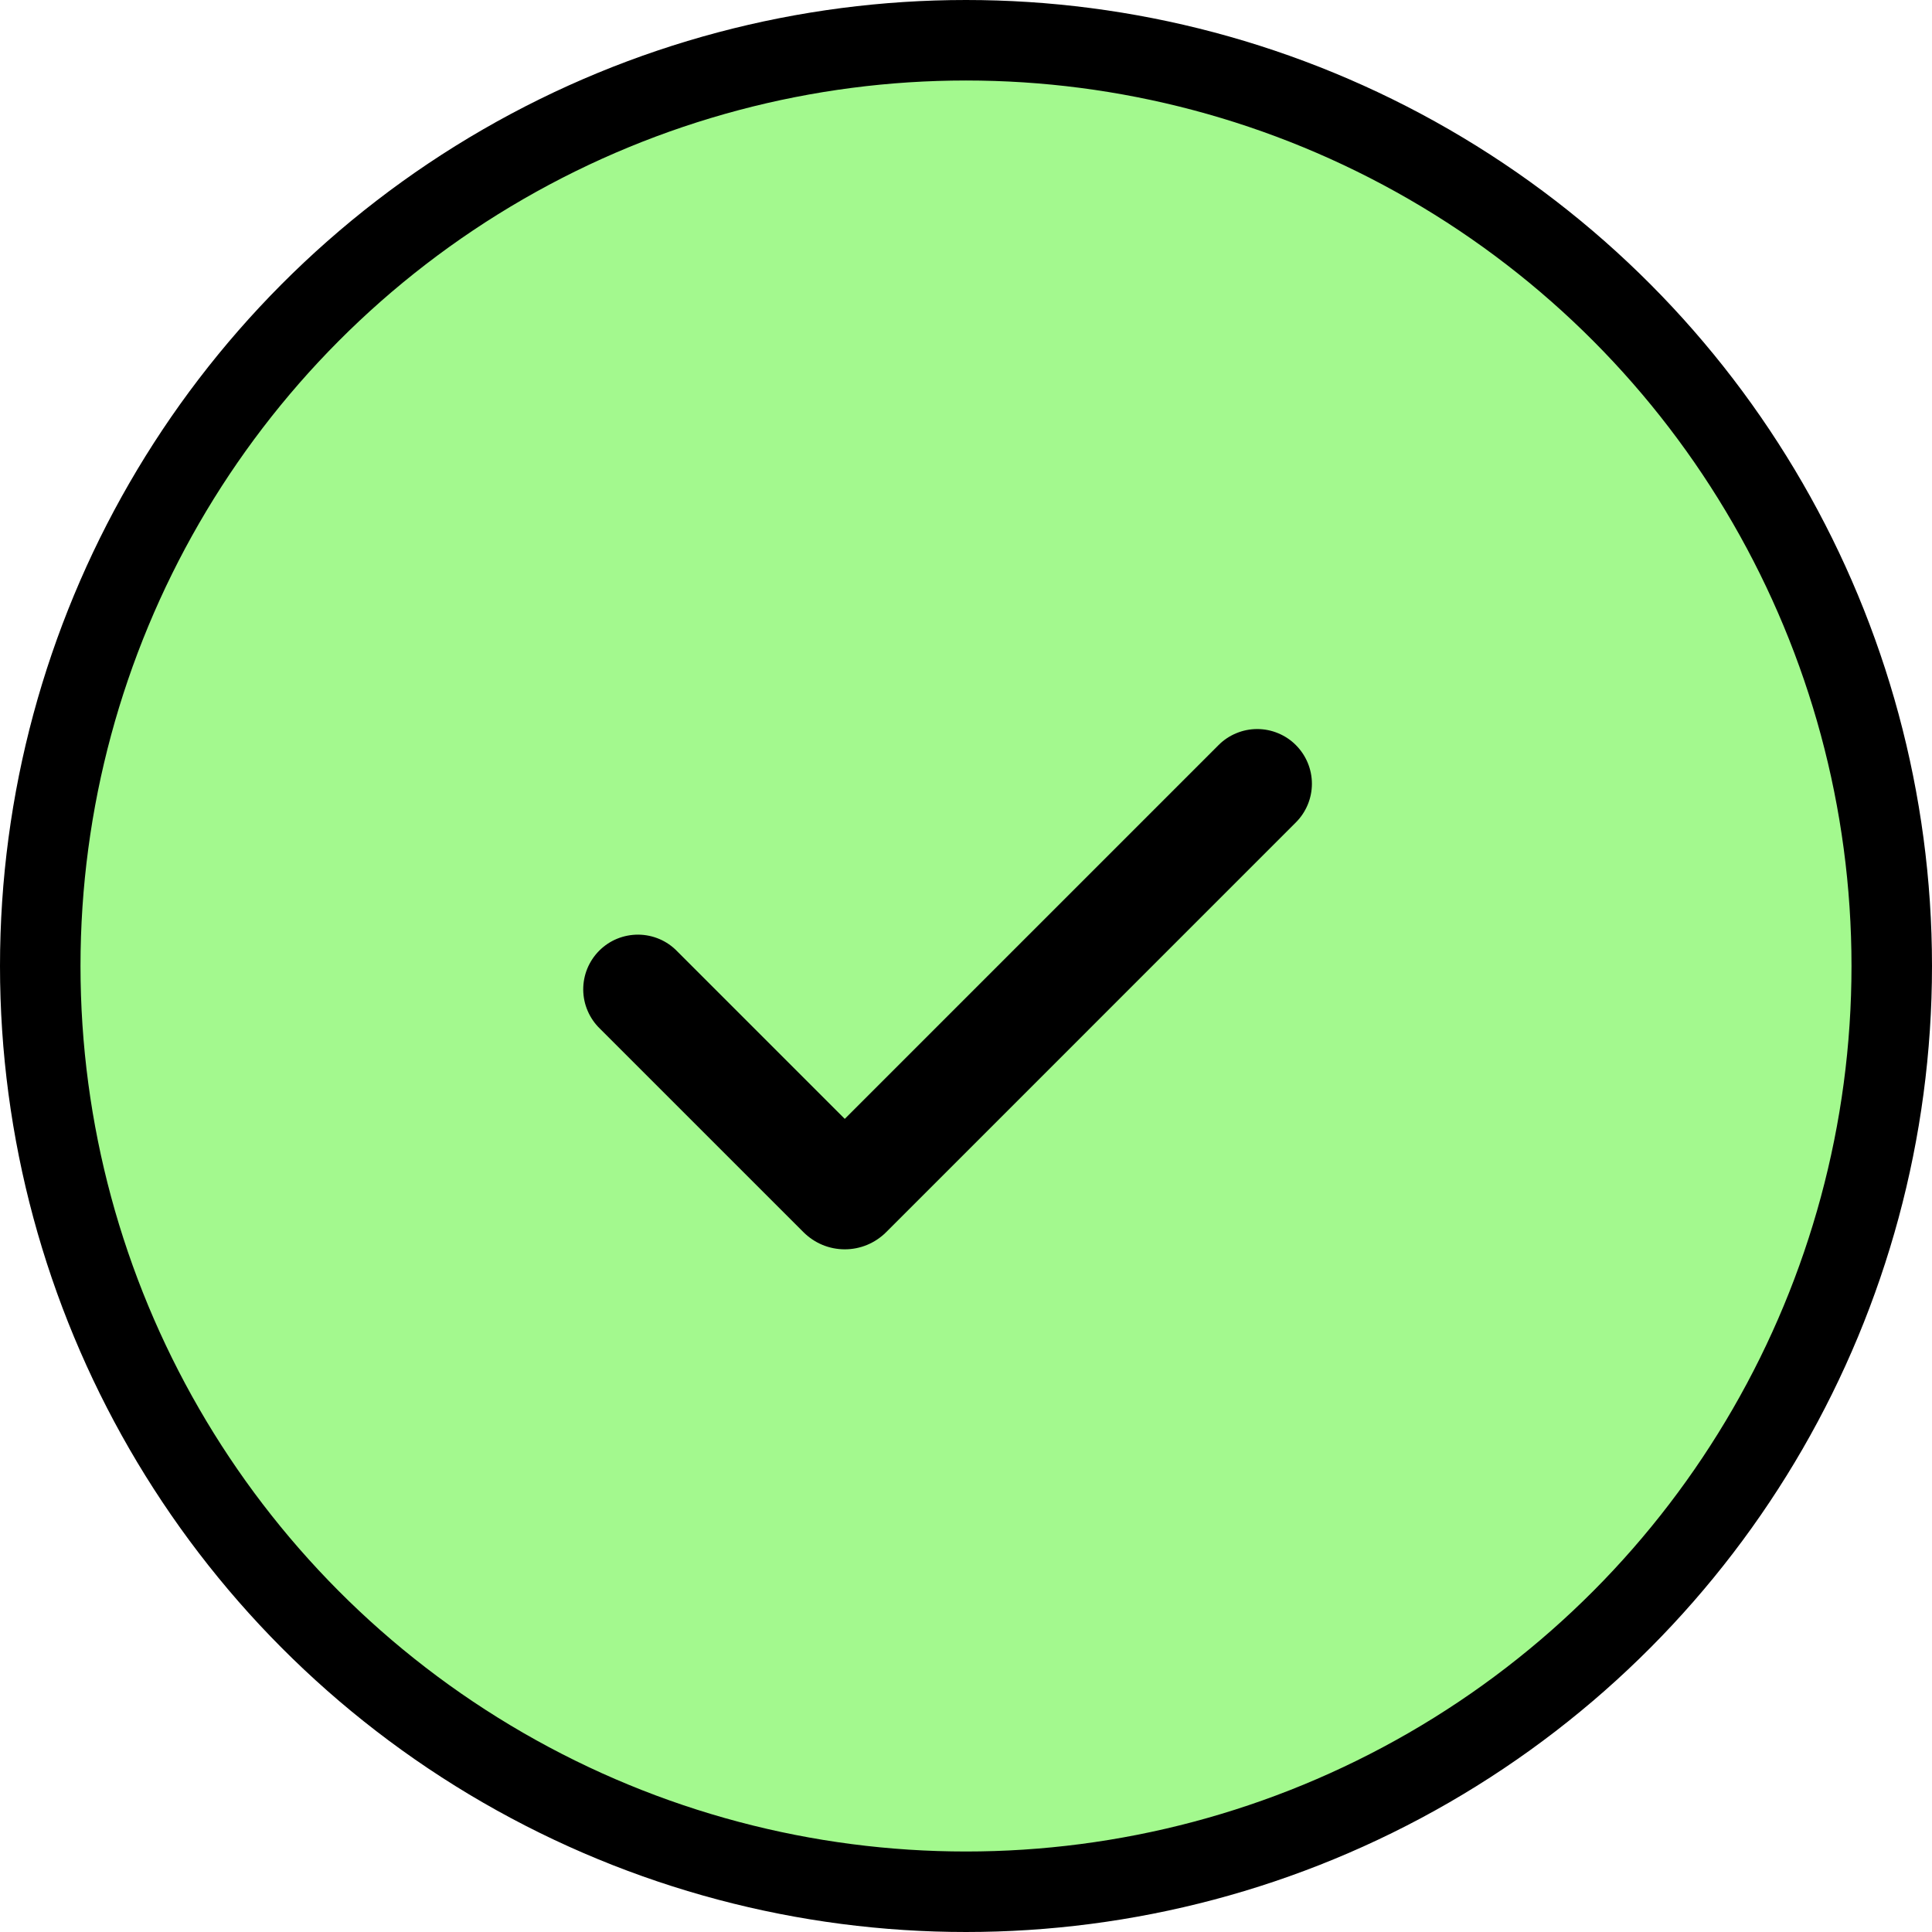 <svg width="48" height="48" viewBox="0 0 48 48" fill="none" xmlns="http://www.w3.org/2000/svg">
<circle cx="24" cy="24" r="23" fill="#A3F98E" stroke="black" stroke-width="2"/>
<path fill-rule="evenodd" clip-rule="evenodd" d="M32.196 18.512C32.45 18.766 32.594 19.112 32.594 19.472C32.594 19.832 32.45 20.178 32.196 20.432L22.014 30.615C21.879 30.749 21.719 30.856 21.543 30.929C21.367 31.002 21.179 31.039 20.989 31.039C20.798 31.039 20.61 31.002 20.434 30.929C20.258 30.856 20.099 30.749 19.964 30.615L14.905 25.557C14.775 25.431 14.672 25.281 14.601 25.116C14.529 24.95 14.492 24.772 14.49 24.591C14.489 24.411 14.523 24.232 14.591 24.065C14.66 23.898 14.761 23.746 14.888 23.619C15.016 23.491 15.167 23.39 15.334 23.322C15.501 23.254 15.68 23.22 15.861 23.221C16.041 23.223 16.219 23.26 16.385 23.331C16.551 23.402 16.701 23.506 16.826 23.636L20.988 27.798L30.274 18.512C30.4 18.385 30.55 18.285 30.715 18.217C30.88 18.148 31.056 18.113 31.235 18.113C31.413 18.113 31.59 18.148 31.755 18.217C31.92 18.285 32.07 18.385 32.196 18.512Z" fill="black"/>
</svg>
